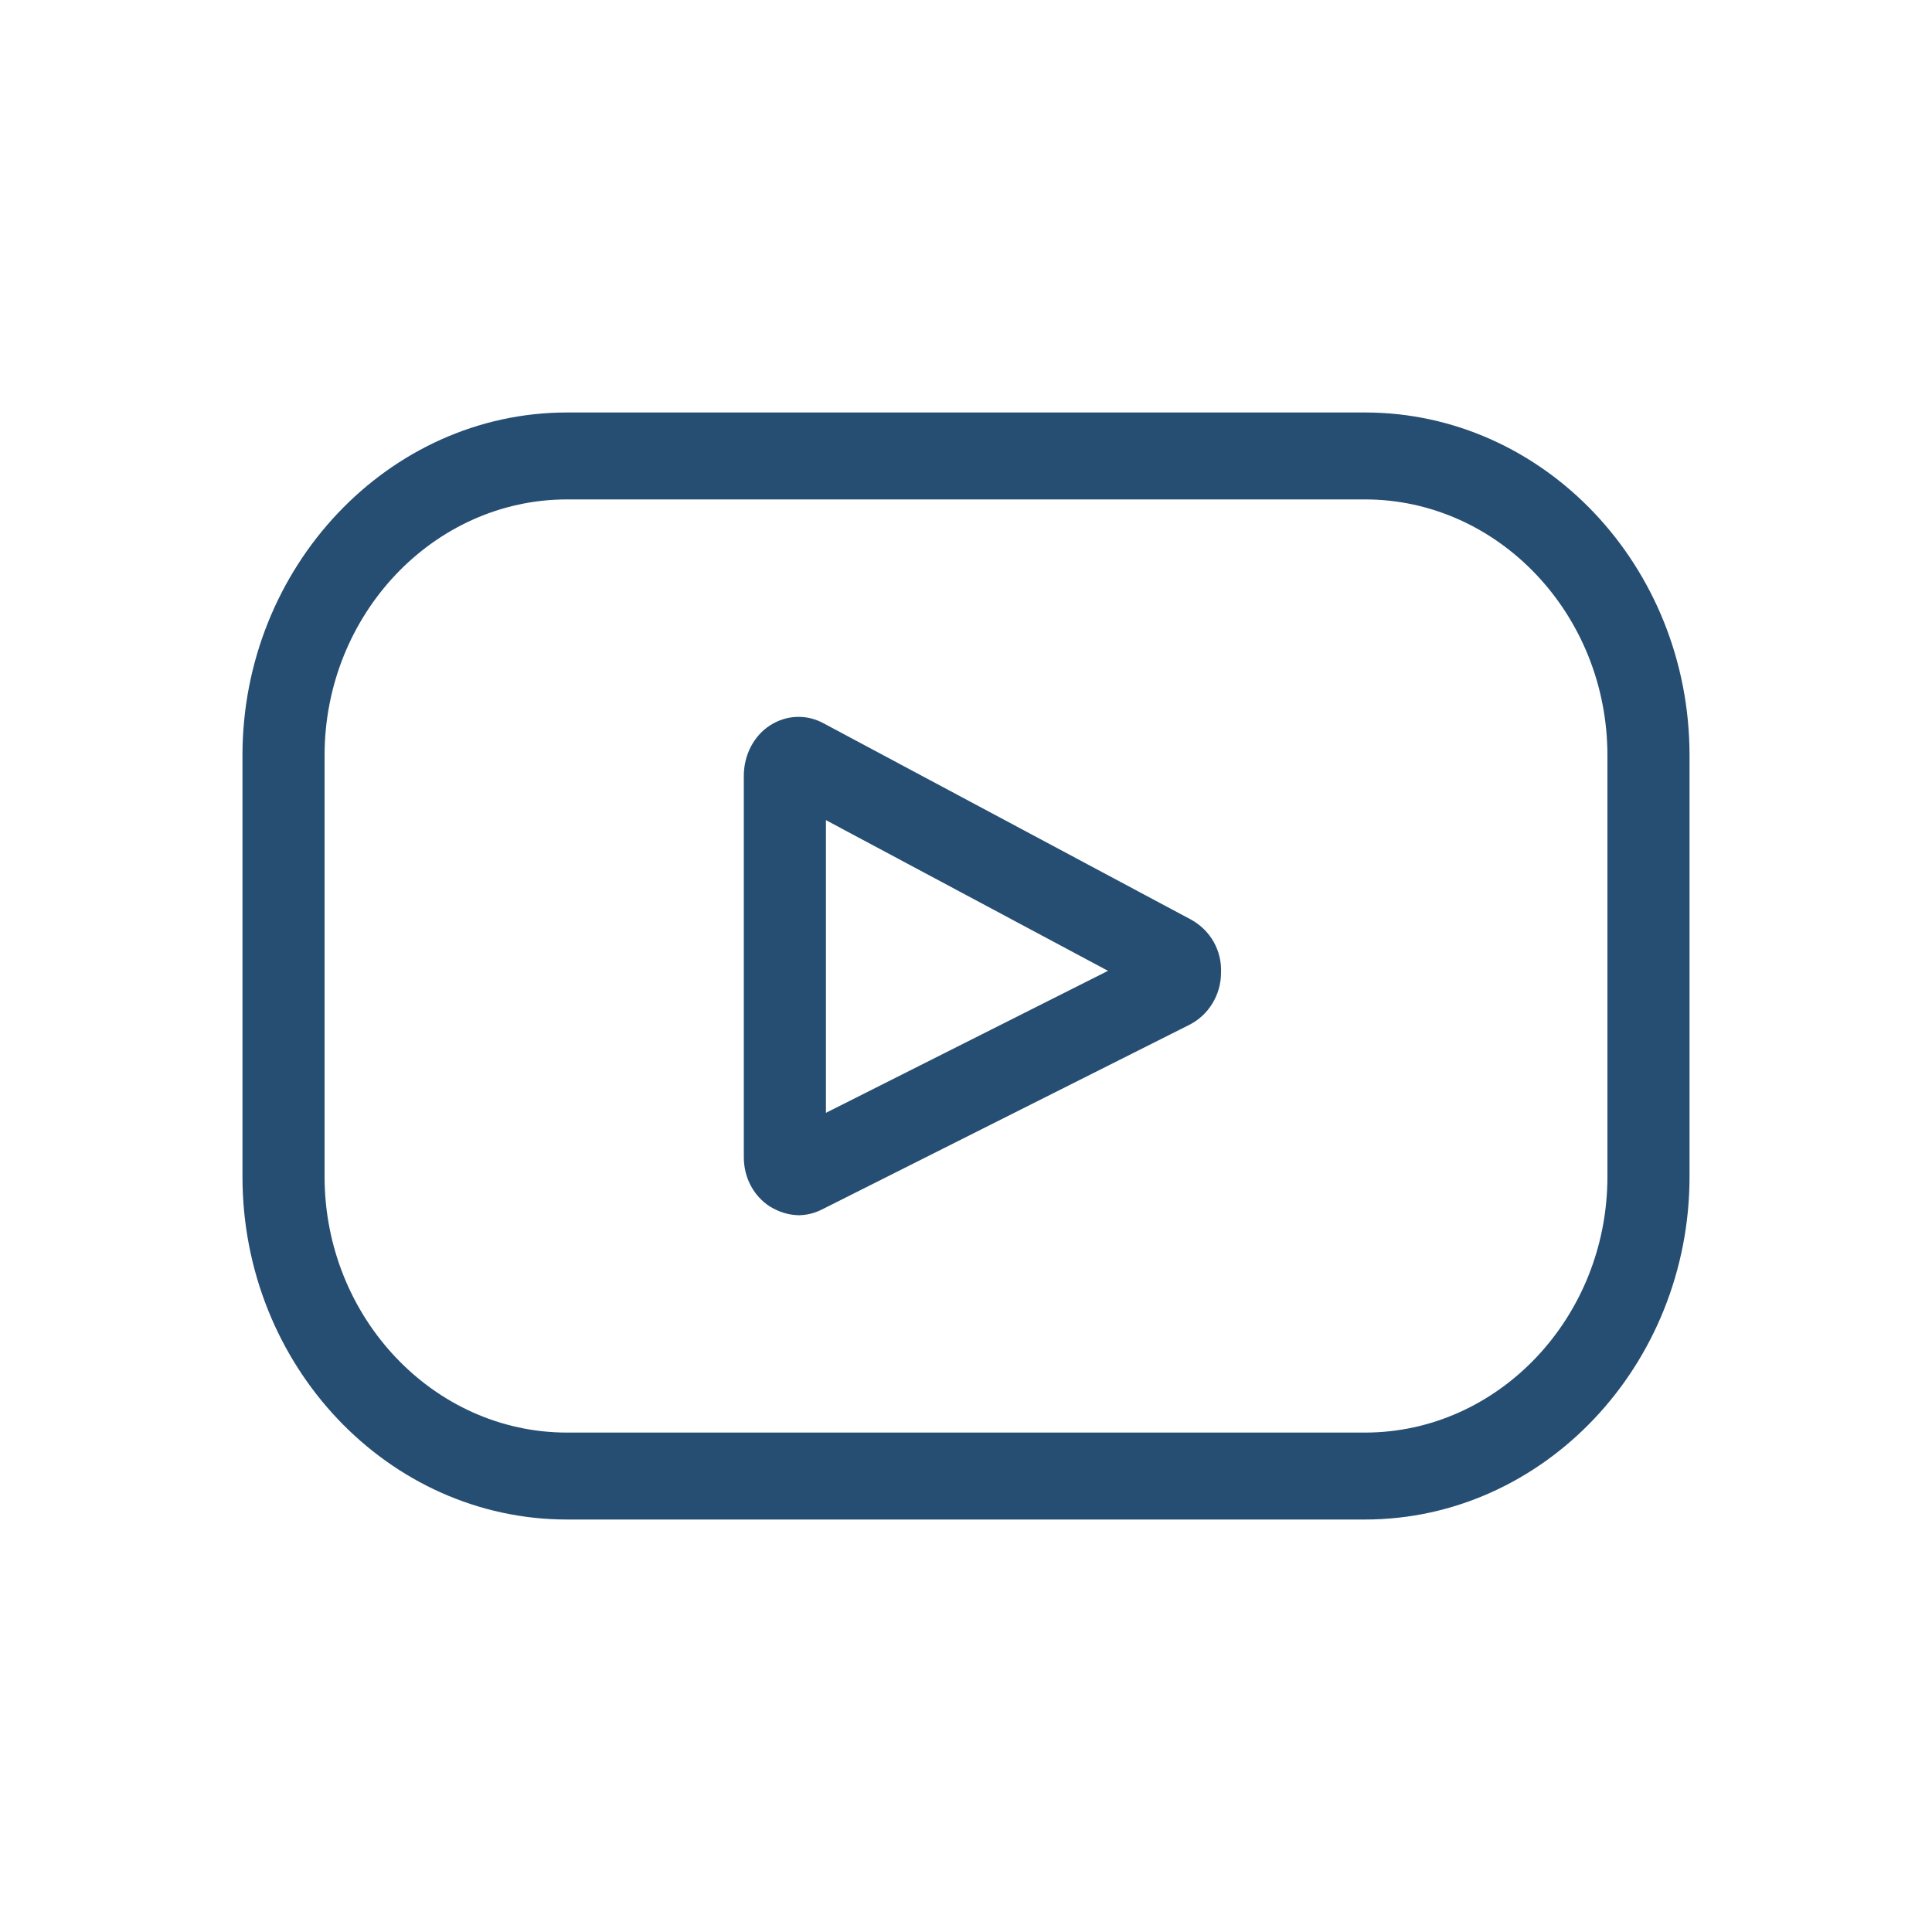 <?xml version="1.0" encoding="UTF-8"?>
<svg id="Layer_1" xmlns="http://www.w3.org/2000/svg" version="1.1" viewBox="0 0 20 20">
  <!-- Generator: Adobe Illustrator 29.4.0, SVG Export Plug-In . SVG Version: 2.1.0 Build 152)  -->
  <defs>
    <style>
      .st0 {
        fill: #264e72;
      }
    </style>
  </defs>
  <path class="st0" d="M14.13,15.73H5.87c-1.85,0-3.36-1.59-3.36-3.55v-4.36c0-1.95,1.51-3.55,3.36-3.55h8.26c1.85,0,3.36,1.59,3.36,3.55v4.36c0,1.95-1.51,3.55-3.36,3.55ZM5.87,5.17c-1.38,0-2.51,1.19-2.51,2.65v4.36c0,1.46,1.13,2.65,2.51,2.65h8.26c1.38,0,2.51-1.19,2.51-2.65v-4.36c0-1.46-1.13-2.65-2.51-2.65H5.87ZM8.28,12.58c-.11,0-.21-.03-.31-.09-.17-.11-.27-.3-.27-.51v-3.95c0-.21.1-.41.27-.52.17-.11.38-.12.56-.02l3.8,2.03c.2.11.32.32.31.55,0,.23-.13.44-.33.54l-3.8,1.91c-.08.04-.16.06-.25.06ZM8.55,8.49v3.03l2.92-1.47-2.92-1.56ZM11.96,9.81s0,0,0,0h0Z"/>
</svg>